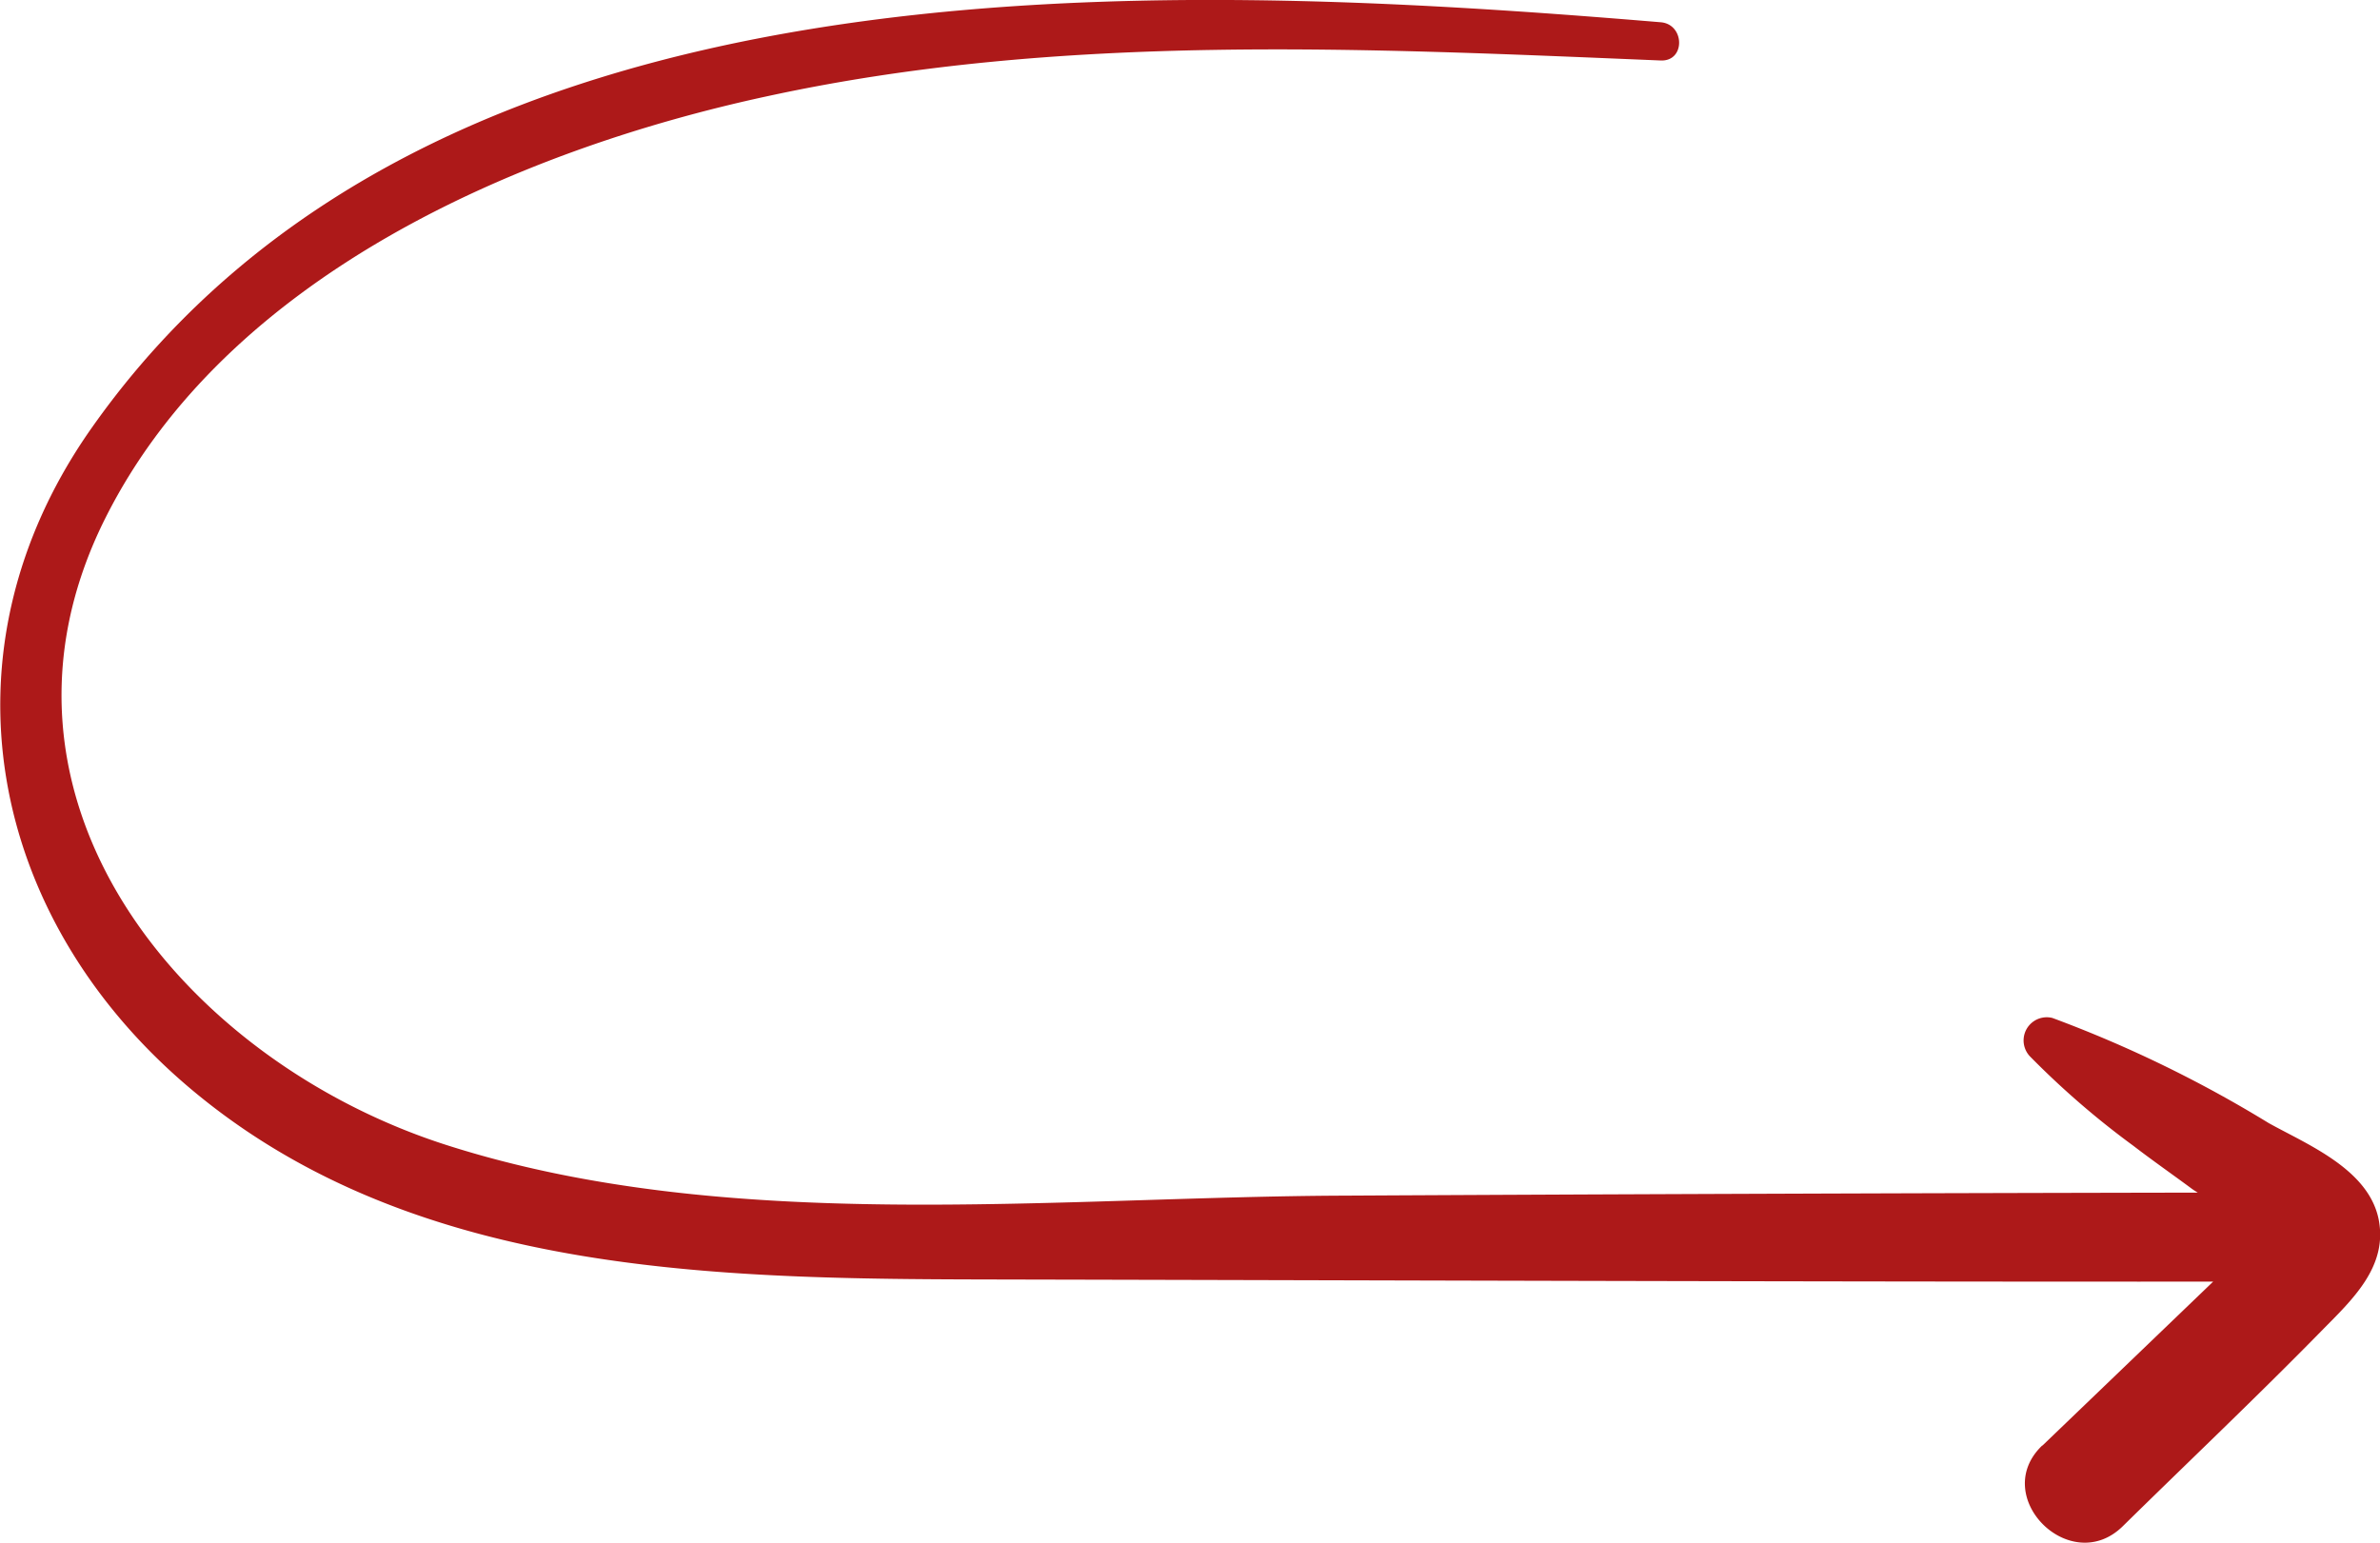 <svg xmlns="http://www.w3.org/2000/svg" xmlns:xlink="http://www.w3.org/1999/xlink" width="41.703" height="27.035" viewBox="0 0 41.703 27.035">
  <defs>
    <clipPath id="clip-path">
      <rect id="Rectangle_194" data-name="Rectangle 194" width="41.703" height="27.035" fill="#ad1919"/>
    </clipPath>
  </defs>
  <g id="Groupe_2792" data-name="Groupe 2792" transform="translate(0 0)">
    <g id="Groupe_2791" data-name="Groupe 2791" transform="translate(0 0)" clip-path="url(#clip-path)">
      <path id="Tracé_3713" data-name="Tracé 3713" d="M35.783,25.333c-.929.892.494,2.316,1.413,1.413,1.16-1.14,2.343-2.261,3.481-3.422.528-.538,1.174-1.123,1-1.967-.185-.873-1.249-1.3-1.923-1.675a21.646,21.646,0,0,0-3.792-1.843.406.406,0,0,0-.392.674,14.817,14.817,0,0,0,1.808,1.564c.337.259.683.5,1.026.754.027.02.063.043.105.069q-7.488.013-14.975.053c-5.091.02-10.786.689-15.708-.886-4.63-1.481-8.43-6.1-5.981-10.985,2.125-4.241,7.231-6.457,11.62-7.4C18.584.573,23.9.846,29.1,1.06c.435.018.424-.634,0-.67-9.009-.749-21.583-1.3-27.5,7.118-2.733,3.886-1.826,8.571,1.74,11.572,3.994,3.362,9.488,3.333,14.425,3.343,7,.015,14.009.04,21.014.037l-.79.759-2.2,2.113" transform="translate(0 0)" fill="#ad1919"/>
    </g>
  </g>
</svg>
